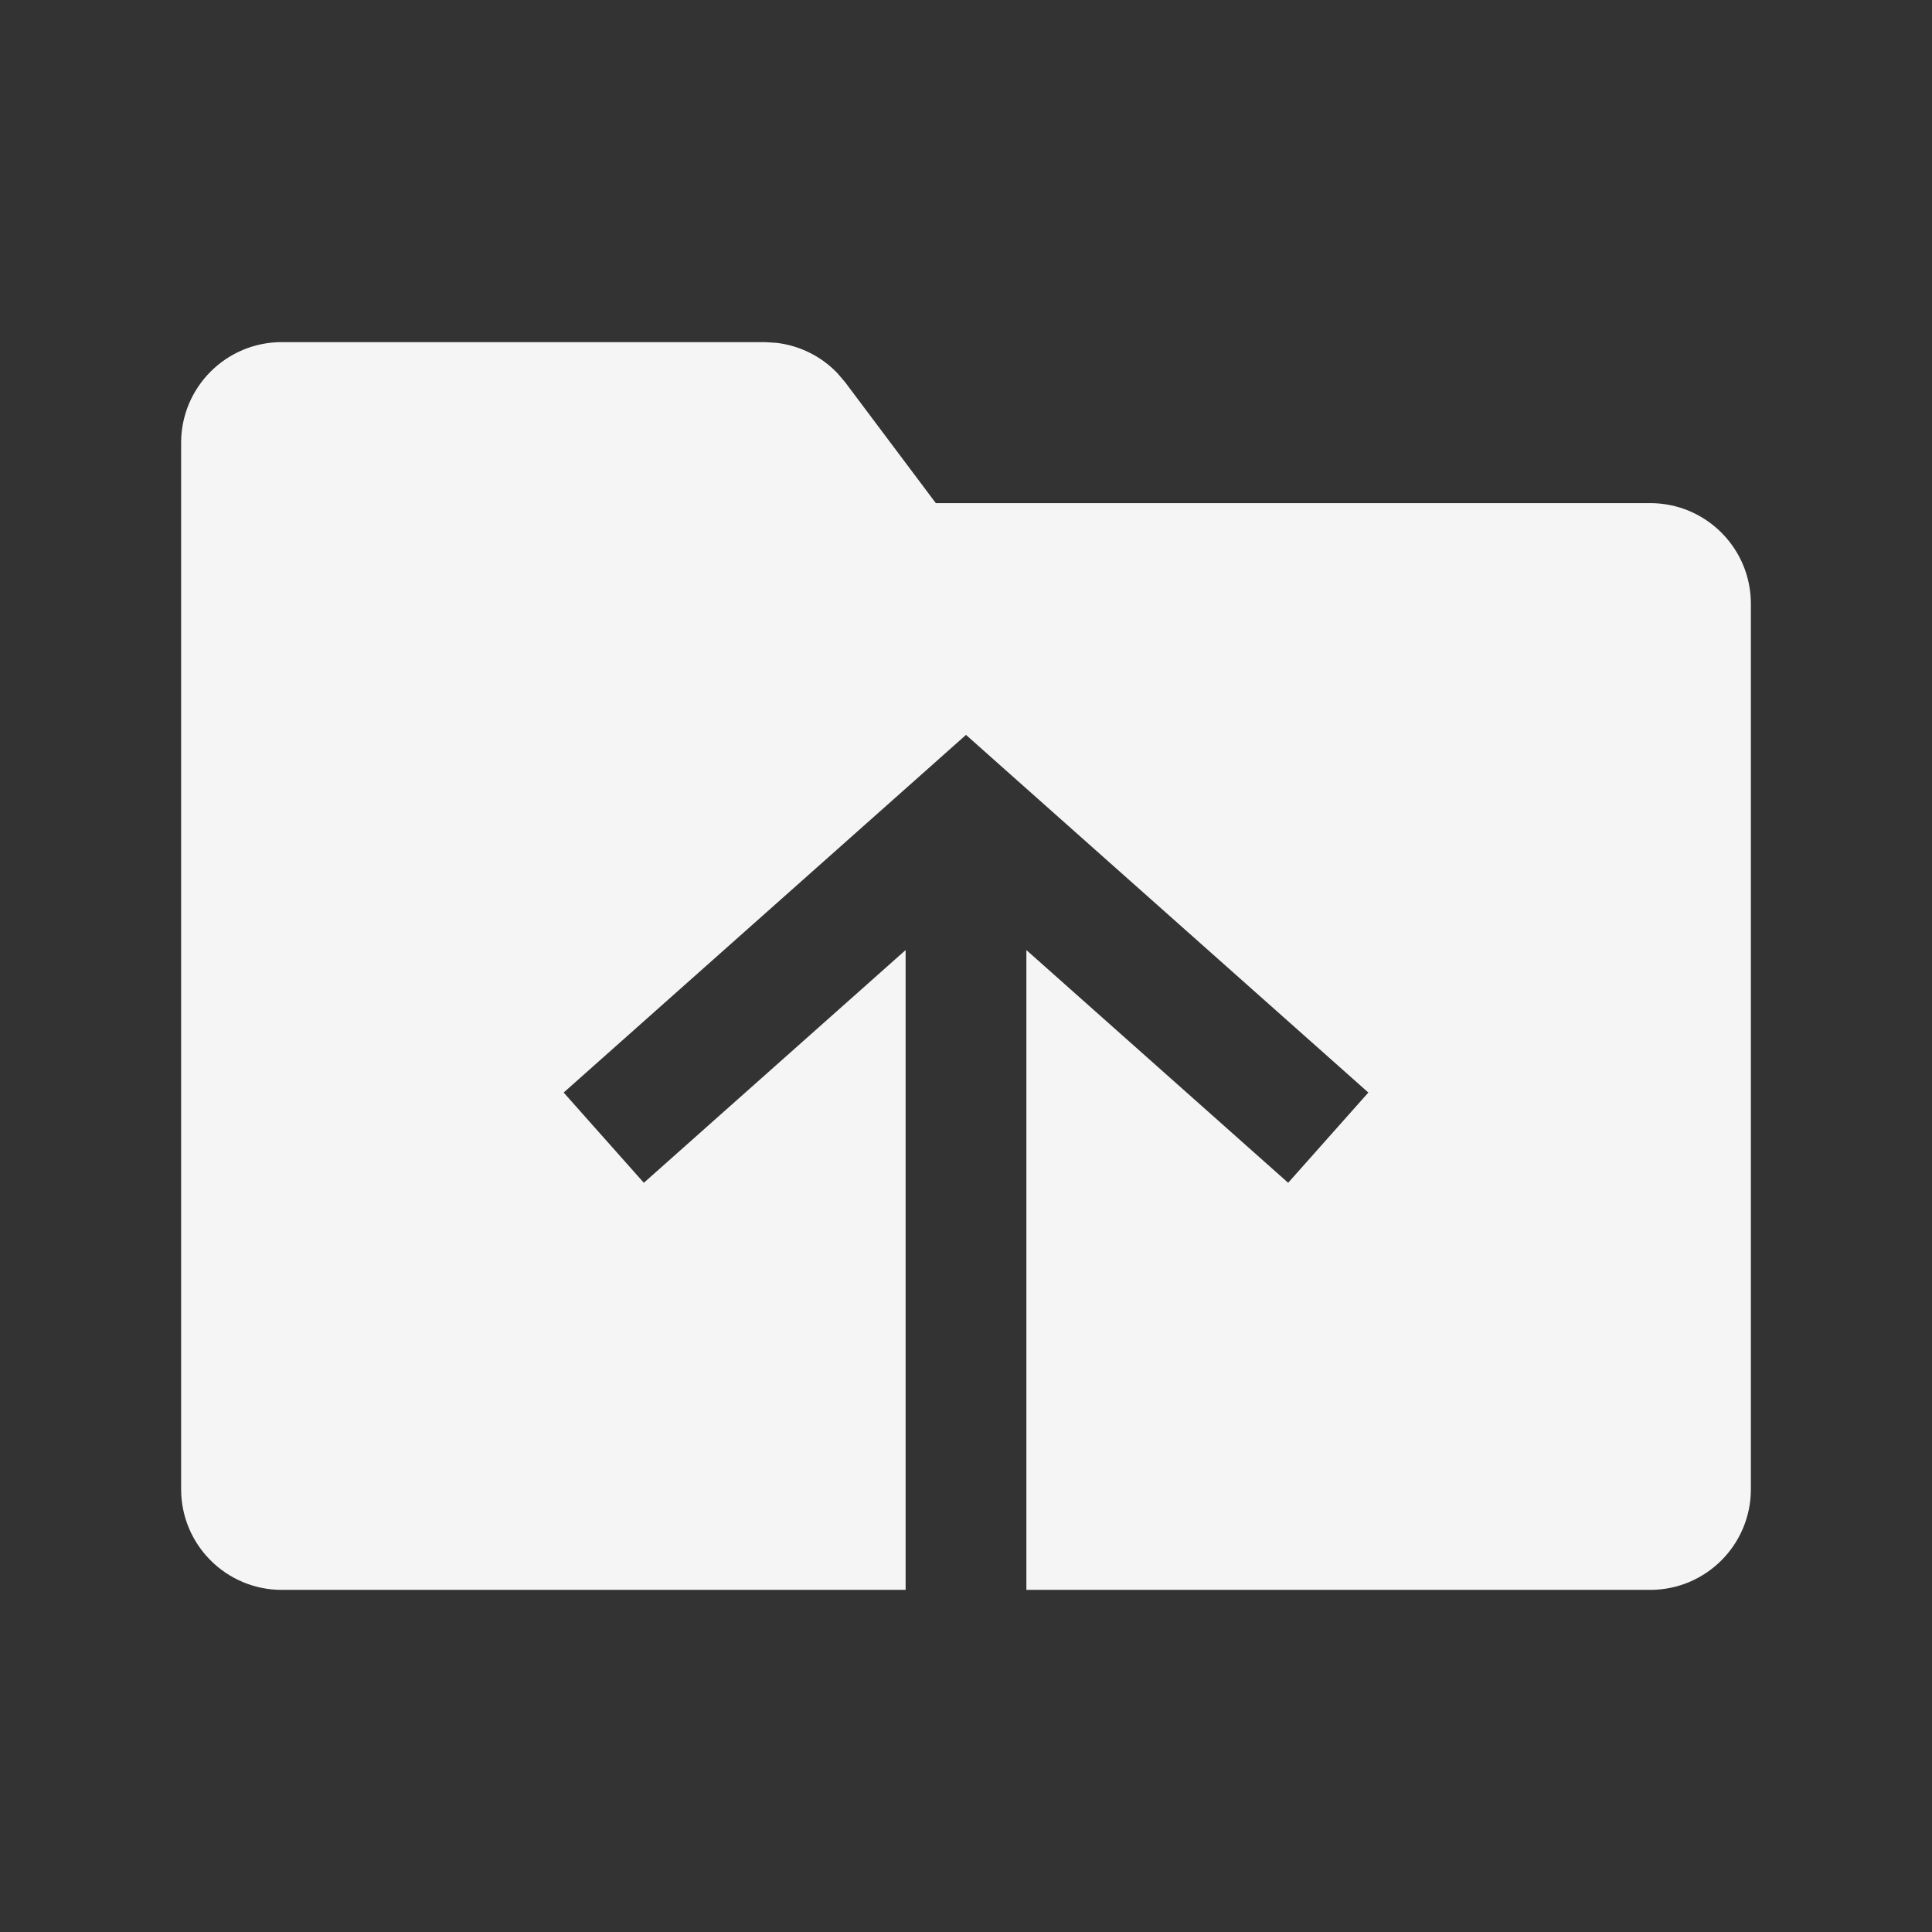 <svg width="24" height="24" viewBox="0 0 24 24" fill="none" xmlns="http://www.w3.org/2000/svg">
<rect x="0" y="0" width="24" height="24" fill="#333333" stroke="none"/>
<path d="M9.646 4.259C9.936 4.293 10.204 4.427 10.405 4.638L10.5 4.75L11.625 6.25H20.5C21.19 6.25 21.75 6.81 21.75 7.5V18.5C21.75 19.19 21.19 19.75 20.5 19.75H12.75V11.802L16.002 14.693L16.998 13.572L12.498 9.572L12 9.129L11.502 9.572L7.002 13.572L7.998 14.693L11.25 11.802V19.75H3.5C2.81 19.75 2.25 19.19 2.25 18.5V5.5C2.25 4.81 2.81 4.25 3.5 4.25H9.5L9.646 4.259Z" fill="#F5F5F5"/>
</svg>
